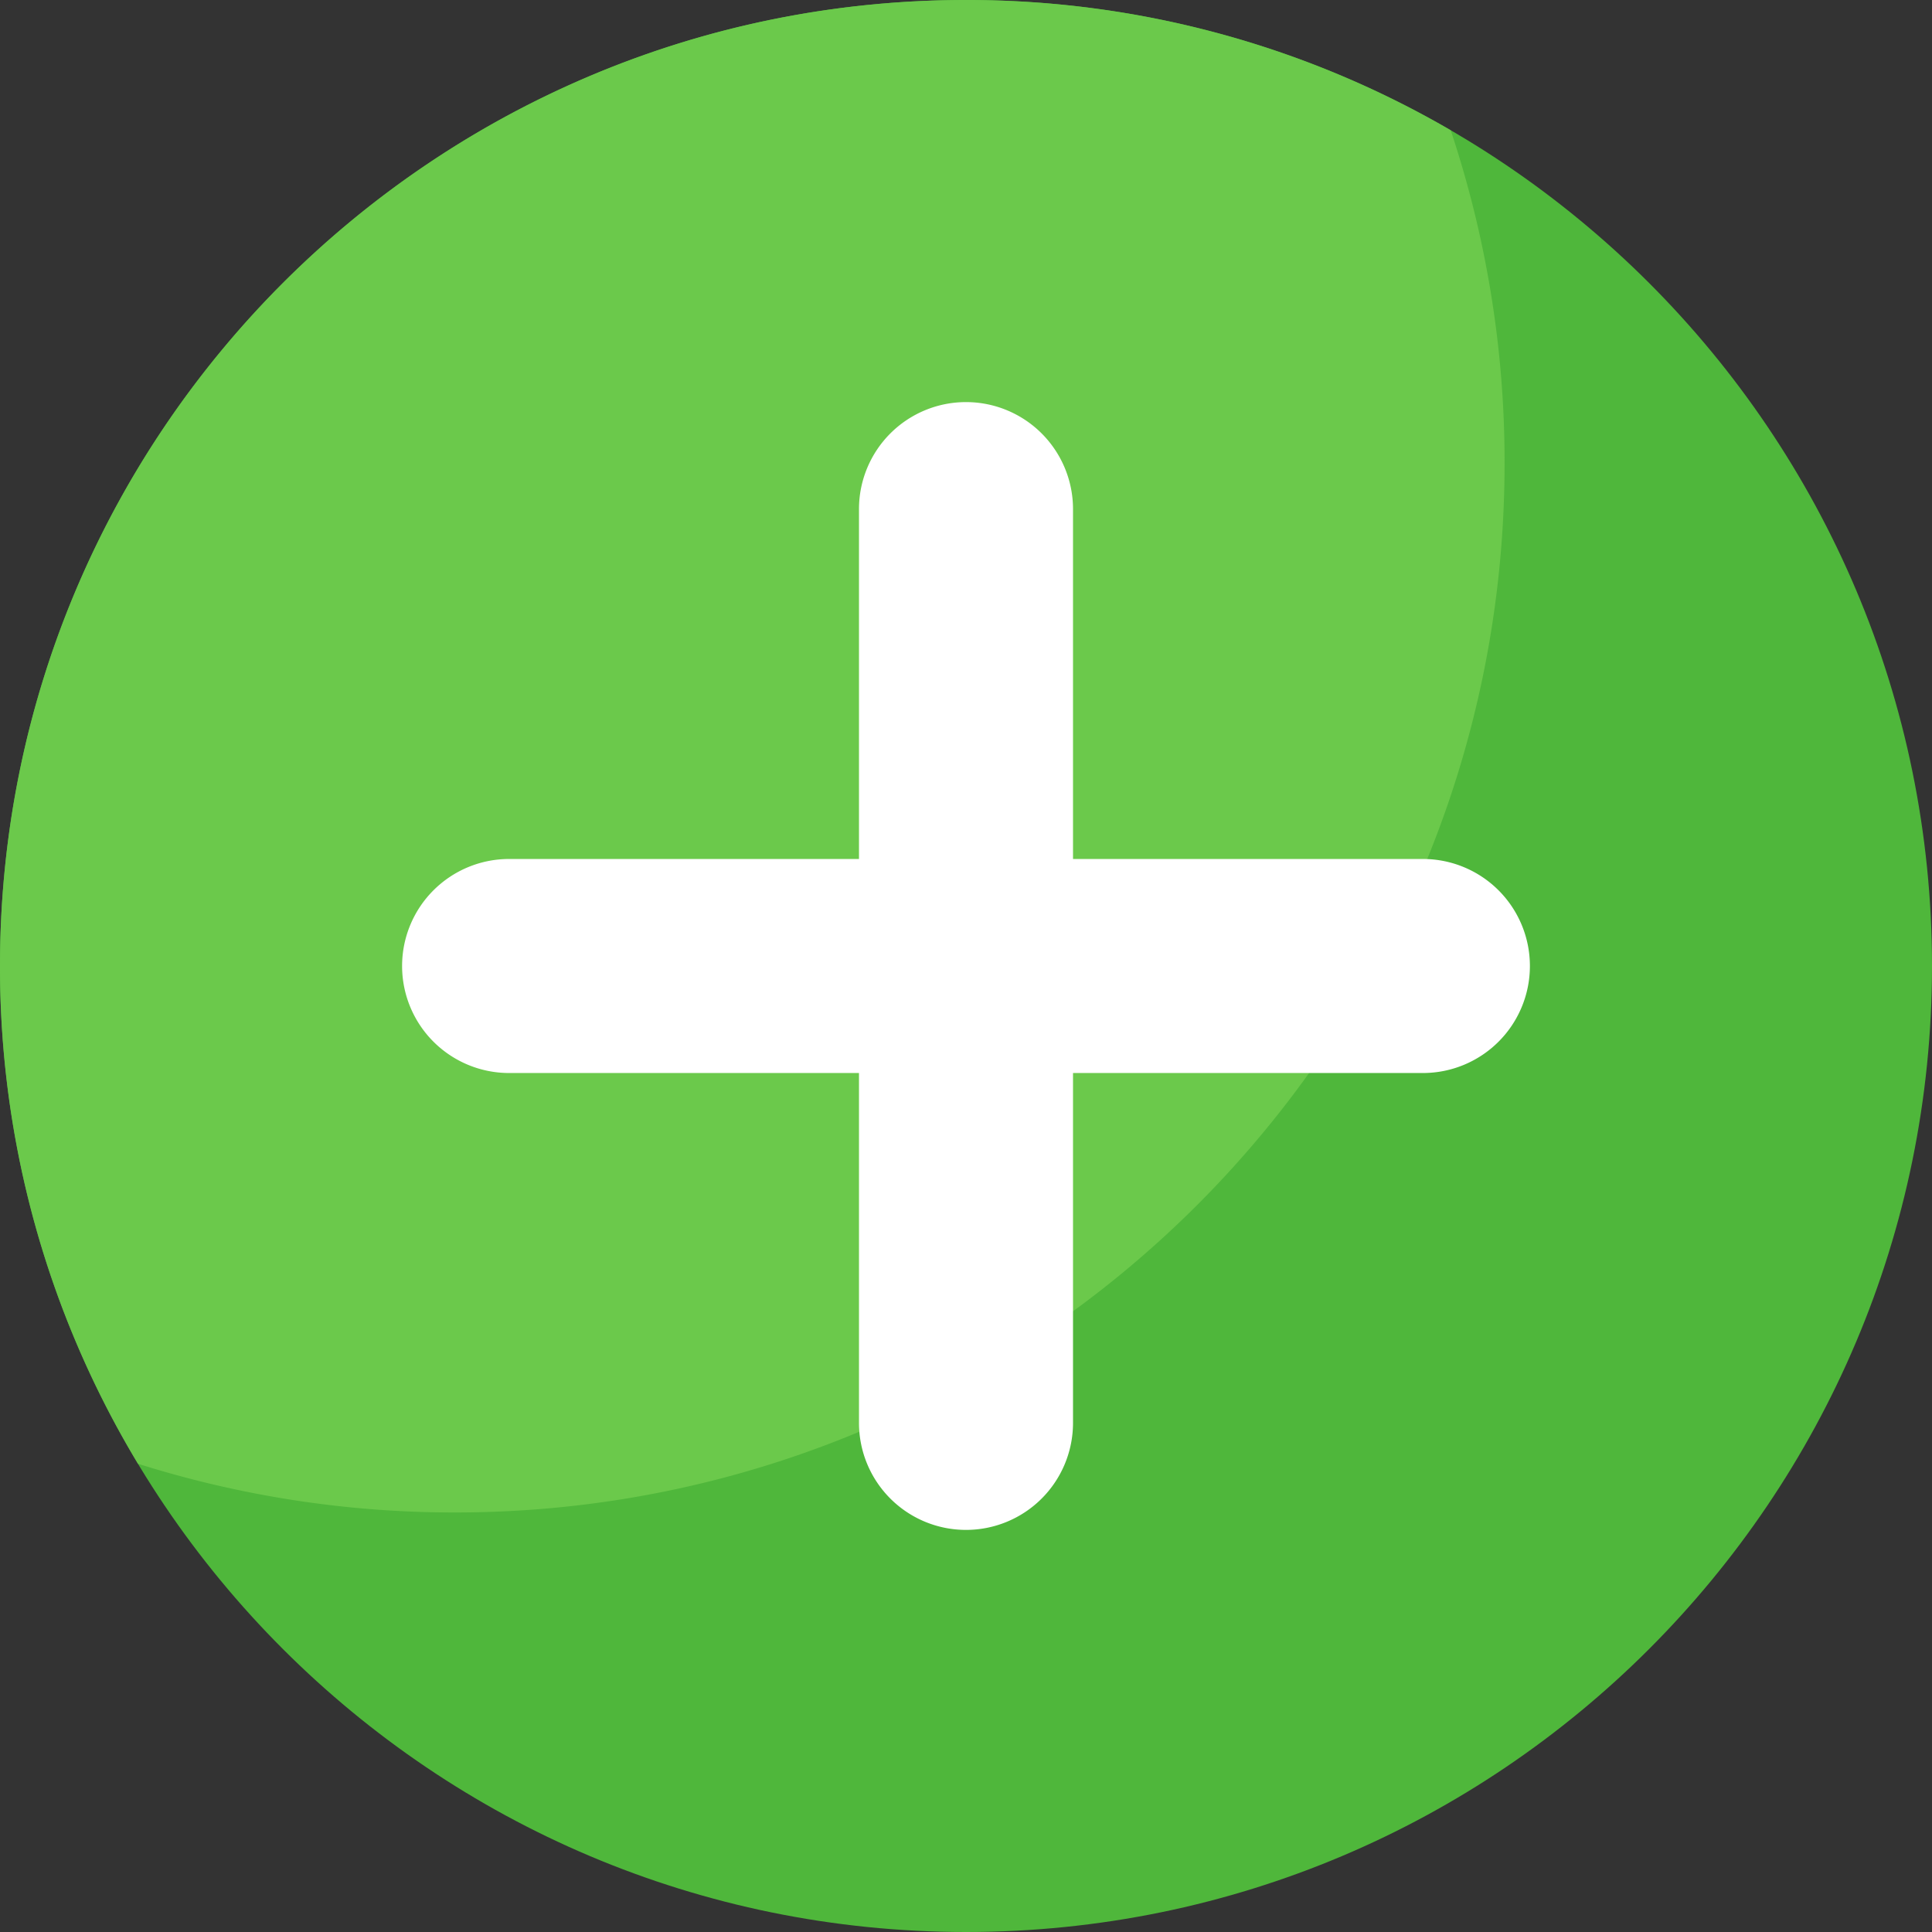  <svg xmlns="http://www.w3.org/2000/svg" version="1.1"
                                                xmlns:xlink="http://www.w3.org/1999/xlink"
                                                xmlns:svgjs="http://svgjs.com/svgjs" x="0" y="0" viewBox="0 0 512 512"
                                                style="enable-background:new 0 0 512 512" xml:space="preserve"
                                                class="icon-add">
                                                <rect x="0" y="0" width="512" height="512" fill="#333333" stroke="none"/>
                                                <g>
                                                    <g id="ESSENTIAL_UI" data-name="ESSENTIAL UI">
                                                        <path
                                                            d="m256 0c-141.38 0-256 114.61-256 256s114.62 256 256 256 256-114.62 256-256-114.62-256-256-256z"
                                                            fill="#4fb73b" data-original="#f9973e" class=""></path>
                                                        <path
                                                            d="m120.56 400.82c153.63 0 278.17-124.54 278.17-278.16a277.77 277.77 0 0 0 -14.28-88.14 254.83 254.83 0 0 0 -128.45-34.52c-141.38 0-256 114.62-256 256a254.81 254.81 0 0 0 36.57 131.91 278.14 278.14 0 0 0 83.99 12.91z"
                                                            fill="#6bc94b" data-original="#fca84c" class=""></path>
                                                        <path
                                                            d="m405.44 256a28.36 28.36 0 0 1 -28.36 28.36h-92.72v92.72a28.36 28.36 0 0 1 -28.36 28.36 28.36 28.36 0 0 1 -28.36-28.36v-92.72h-92.72a28.36 28.36 0 0 1 -28.36-28.36 28.36 28.36 0 0 1 28.36-28.36h92.72v-92.72a28.36 28.36 0 0 1 28.36-28.36 28.36 28.36 0 0 1 28.36 28.36v92.72h92.72a28.36 28.36 0 0 1 28.36 28.36z"
                                                            fill="#ffffff" data-original="#ffffff" class=""></path>
                                                    </g>
                                                </g>
                                            </svg>